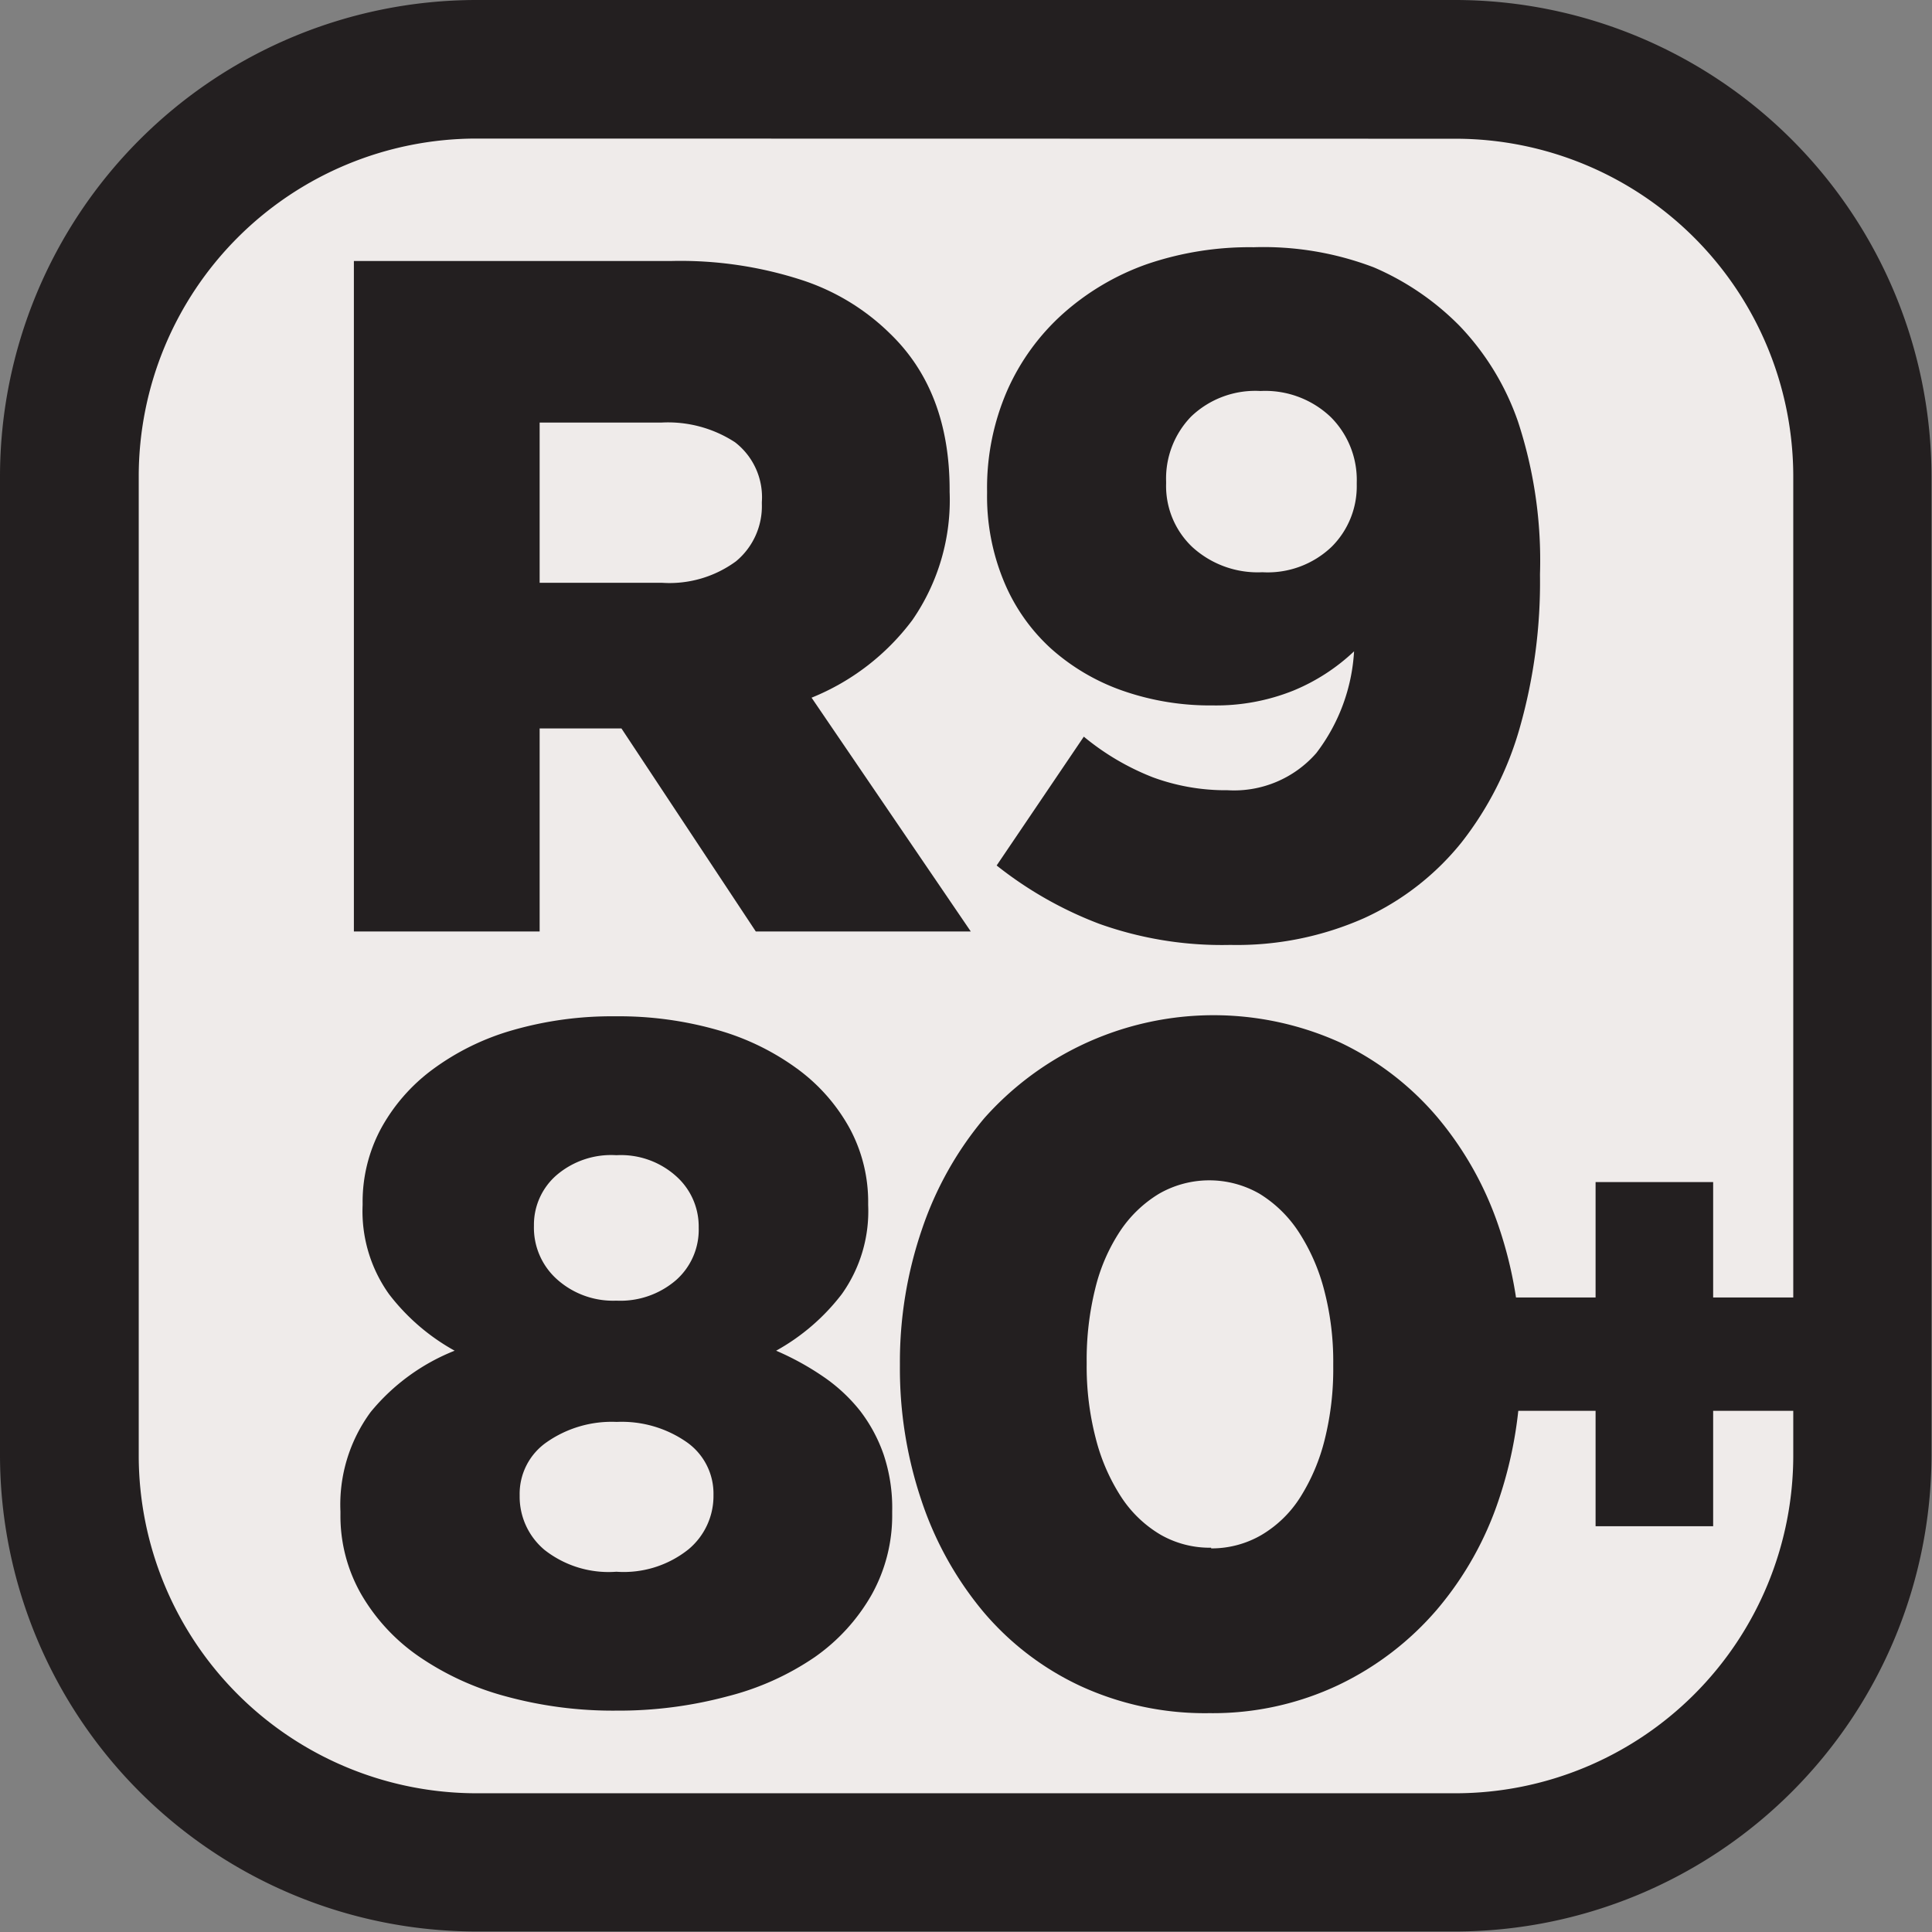 <svg xmlns="http://www.w3.org/2000/svg" viewBox="0 0 115.03 115.03"><rect x="0" y="0" width="115.03" height="115.03" fill="#808080" stroke="none"/><defs><style>.cls-1{fill:#efebea;}.cls-2{fill:#231f20;}</style></defs><title>speclocker-r980</title><g id="Layer_2" data-name="Layer 2"><g id="Layer_1-2" data-name="Layer 1"><rect class="cls-1" x="4.13" y="4.13" width="106.77" height="106.77" rx="24.23" ry="24.23"/><path class="cls-2" d="M86.67,115H28.36A28.39,28.39,0,0,1,0,86.67V28.36A28.39,28.39,0,0,1,28.36,0H86.67A28.39,28.39,0,0,1,115,28.36V86.67A28.39,28.39,0,0,1,86.67,115ZM28.36,8.25a20.12,20.12,0,0,0-20.1,20.1V86.67a20.12,20.12,0,0,0,20.1,20.1H86.67a20.12,20.12,0,0,0,20.1-20.1V28.36a20.12,20.12,0,0,0-20.1-20.1Z"/><path class="cls-2" d="M21.07,15.54H39.95a23.4,23.4,0,0,1,7.81,1.14A13.39,13.39,0,0,1,53,19.87q3.54,3.42,3.54,9.3v.11a12.55,12.55,0,0,1-2.22,7.64,14.06,14.06,0,0,1-6,4.62L57.8,55.46H45L37,43.37H32.13V55.46H21.07ZM39.43,34.7a6.69,6.69,0,0,0,4.39-1.28A4.26,4.26,0,0,0,45.36,30v-.11a4.13,4.13,0,0,0-1.6-3.56,7.31,7.31,0,0,0-4.39-1.17H32.13V34.7Z"/><path class="cls-2" d="M73.25,56.26A21.72,21.72,0,0,1,65.44,55a22.85,22.85,0,0,1-6.1-3.47l5.19-7.67a15,15,0,0,0,4.11,2.42,12.56,12.56,0,0,0,4.45.77,6.5,6.5,0,0,0,5.28-2.21,11,11,0,0,0,2.25-6.06A11.77,11.77,0,0,1,77,41.12a12.35,12.35,0,0,1-4.8.88,15.77,15.77,0,0,1-5.37-.88,12.66,12.66,0,0,1-4.26-2.51,11.18,11.18,0,0,1-2.8-4,13.21,13.21,0,0,1-1-5.25v-.11a14.52,14.52,0,0,1,1.2-6,13.41,13.41,0,0,1,3.34-4.59,15,15,0,0,1,5-2.94,18.9,18.9,0,0,1,6.33-1,18.44,18.44,0,0,1,7.16,1.2,16.06,16.06,0,0,1,5.1,3.48,15.62,15.62,0,0,1,3.48,5.7,26.47,26.47,0,0,1,1.31,9.07v.11a31.66,31.66,0,0,1-1.19,9A19.77,19.77,0,0,1,87,50.18a15.9,15.9,0,0,1-5.77,4.48A18.69,18.69,0,0,1,73.25,56.26Zm1.91-22.19a5.51,5.51,0,0,0,4.13-1.52,5.08,5.08,0,0,0,1.49-3.7v-.12a5.29,5.29,0,0,0-1.55-3.9,5.65,5.65,0,0,0-4.18-1.55,5.52,5.52,0,0,0-4.13,1.52,5.3,5.3,0,0,0-1.49,3.87v.12A5,5,0,0,0,71,32.58,5.77,5.77,0,0,0,75.16,34.07Z"/><path class="cls-2" d="M36.7,101.85a24.23,24.23,0,0,1-6.62-.86,16.77,16.77,0,0,1-5.19-2.4,11.52,11.52,0,0,1-3.39-3.68,9.39,9.39,0,0,1-1.23-4.76V90a9.3,9.3,0,0,1,1.8-5.93,12.35,12.35,0,0,1,5-3.65,12.59,12.59,0,0,1-3.91-3.37,8.49,8.49,0,0,1-1.57-5.3v-.11a9.22,9.22,0,0,1,1.08-4.42,10.84,10.84,0,0,1,3.08-3.54,14.87,14.87,0,0,1,4.76-2.34,21.36,21.36,0,0,1,6.13-.83,21.37,21.37,0,0,1,6.13.83,14.9,14.9,0,0,1,4.76,2.34,10.86,10.86,0,0,1,3.08,3.54,9.22,9.22,0,0,1,1.08,4.42v.11a8.5,8.5,0,0,1-1.57,5.3,12.62,12.62,0,0,1-3.91,3.37A16.41,16.41,0,0,1,49.07,82a9.93,9.93,0,0,1,2.14,2,9.22,9.22,0,0,1,1.4,2.6A10,10,0,0,1,53.12,90v.11a9.67,9.67,0,0,1-1.23,4.85,11.44,11.44,0,0,1-3.39,3.71A16.28,16.28,0,0,1,43.31,101,25,25,0,0,1,36.7,101.85Zm0-8.27A6.17,6.17,0,0,0,41,92.24a4.13,4.13,0,0,0,1.48-3.17V89a3.74,3.74,0,0,0-1.6-3.14,6.76,6.76,0,0,0-4.16-1.2,6.76,6.76,0,0,0-4.16,1.2A3.74,3.74,0,0,0,30.94,89v.11a4.13,4.13,0,0,0,1.48,3.17A6.17,6.17,0,0,0,36.7,93.58Zm0-16.14a5.07,5.07,0,0,0,3.56-1.23A4,4,0,0,0,41.6,73.1V73a4,4,0,0,0-1.31-2.94,4.92,4.92,0,0,0-3.59-1.28A5,5,0,0,0,33.1,70a3.91,3.91,0,0,0-1.31,2.91V73a4.12,4.12,0,0,0,1.34,3.14A5,5,0,0,0,36.7,77.44Z"/><path class="cls-2" d="M72,102a17.72,17.72,0,0,1-7.7-1.63,16.93,16.93,0,0,1-5.79-4.45,20.37,20.37,0,0,1-3.65-6.59,24.57,24.57,0,0,1-1.28-8V81.2a24.33,24.33,0,0,1,1.31-8,20.43,20.43,0,0,1,3.71-6.62,18.27,18.27,0,0,1,21.19-4.51,17.31,17.31,0,0,1,5.79,4.45,20.07,20.07,0,0,1,3.68,6.59,24.58,24.58,0,0,1,1.28,8v.11a24.83,24.83,0,0,1-1.28,8,19.74,19.74,0,0,1-3.71,6.62,17.84,17.84,0,0,1-5.85,4.48A17.47,17.47,0,0,1,72,102Zm.11-9.81a5.89,5.89,0,0,0,3-.8,6.87,6.87,0,0,0,2.31-2.25,11.69,11.69,0,0,0,1.45-3.42,17.26,17.26,0,0,0,.51-4.36V81.2a16.74,16.74,0,0,0-.54-4.39,11.71,11.71,0,0,0-1.51-3.45A7.43,7.43,0,0,0,75,71.08a6,6,0,0,0-6,0,7.35,7.35,0,0,0-2.31,2.22,10.83,10.83,0,0,0-1.48,3.42,17.6,17.6,0,0,0-.51,4.39v.11a17,17,0,0,0,.54,4.42,11.63,11.63,0,0,0,1.51,3.48,7.13,7.13,0,0,0,2.34,2.25A5.89,5.89,0,0,0,72.11,92.15Z"/><path class="cls-2" d="M95,84H88.26V77.25H95V70.38H102v6.87h6.75V84H102v6.87H95Z"/></g></g></svg>